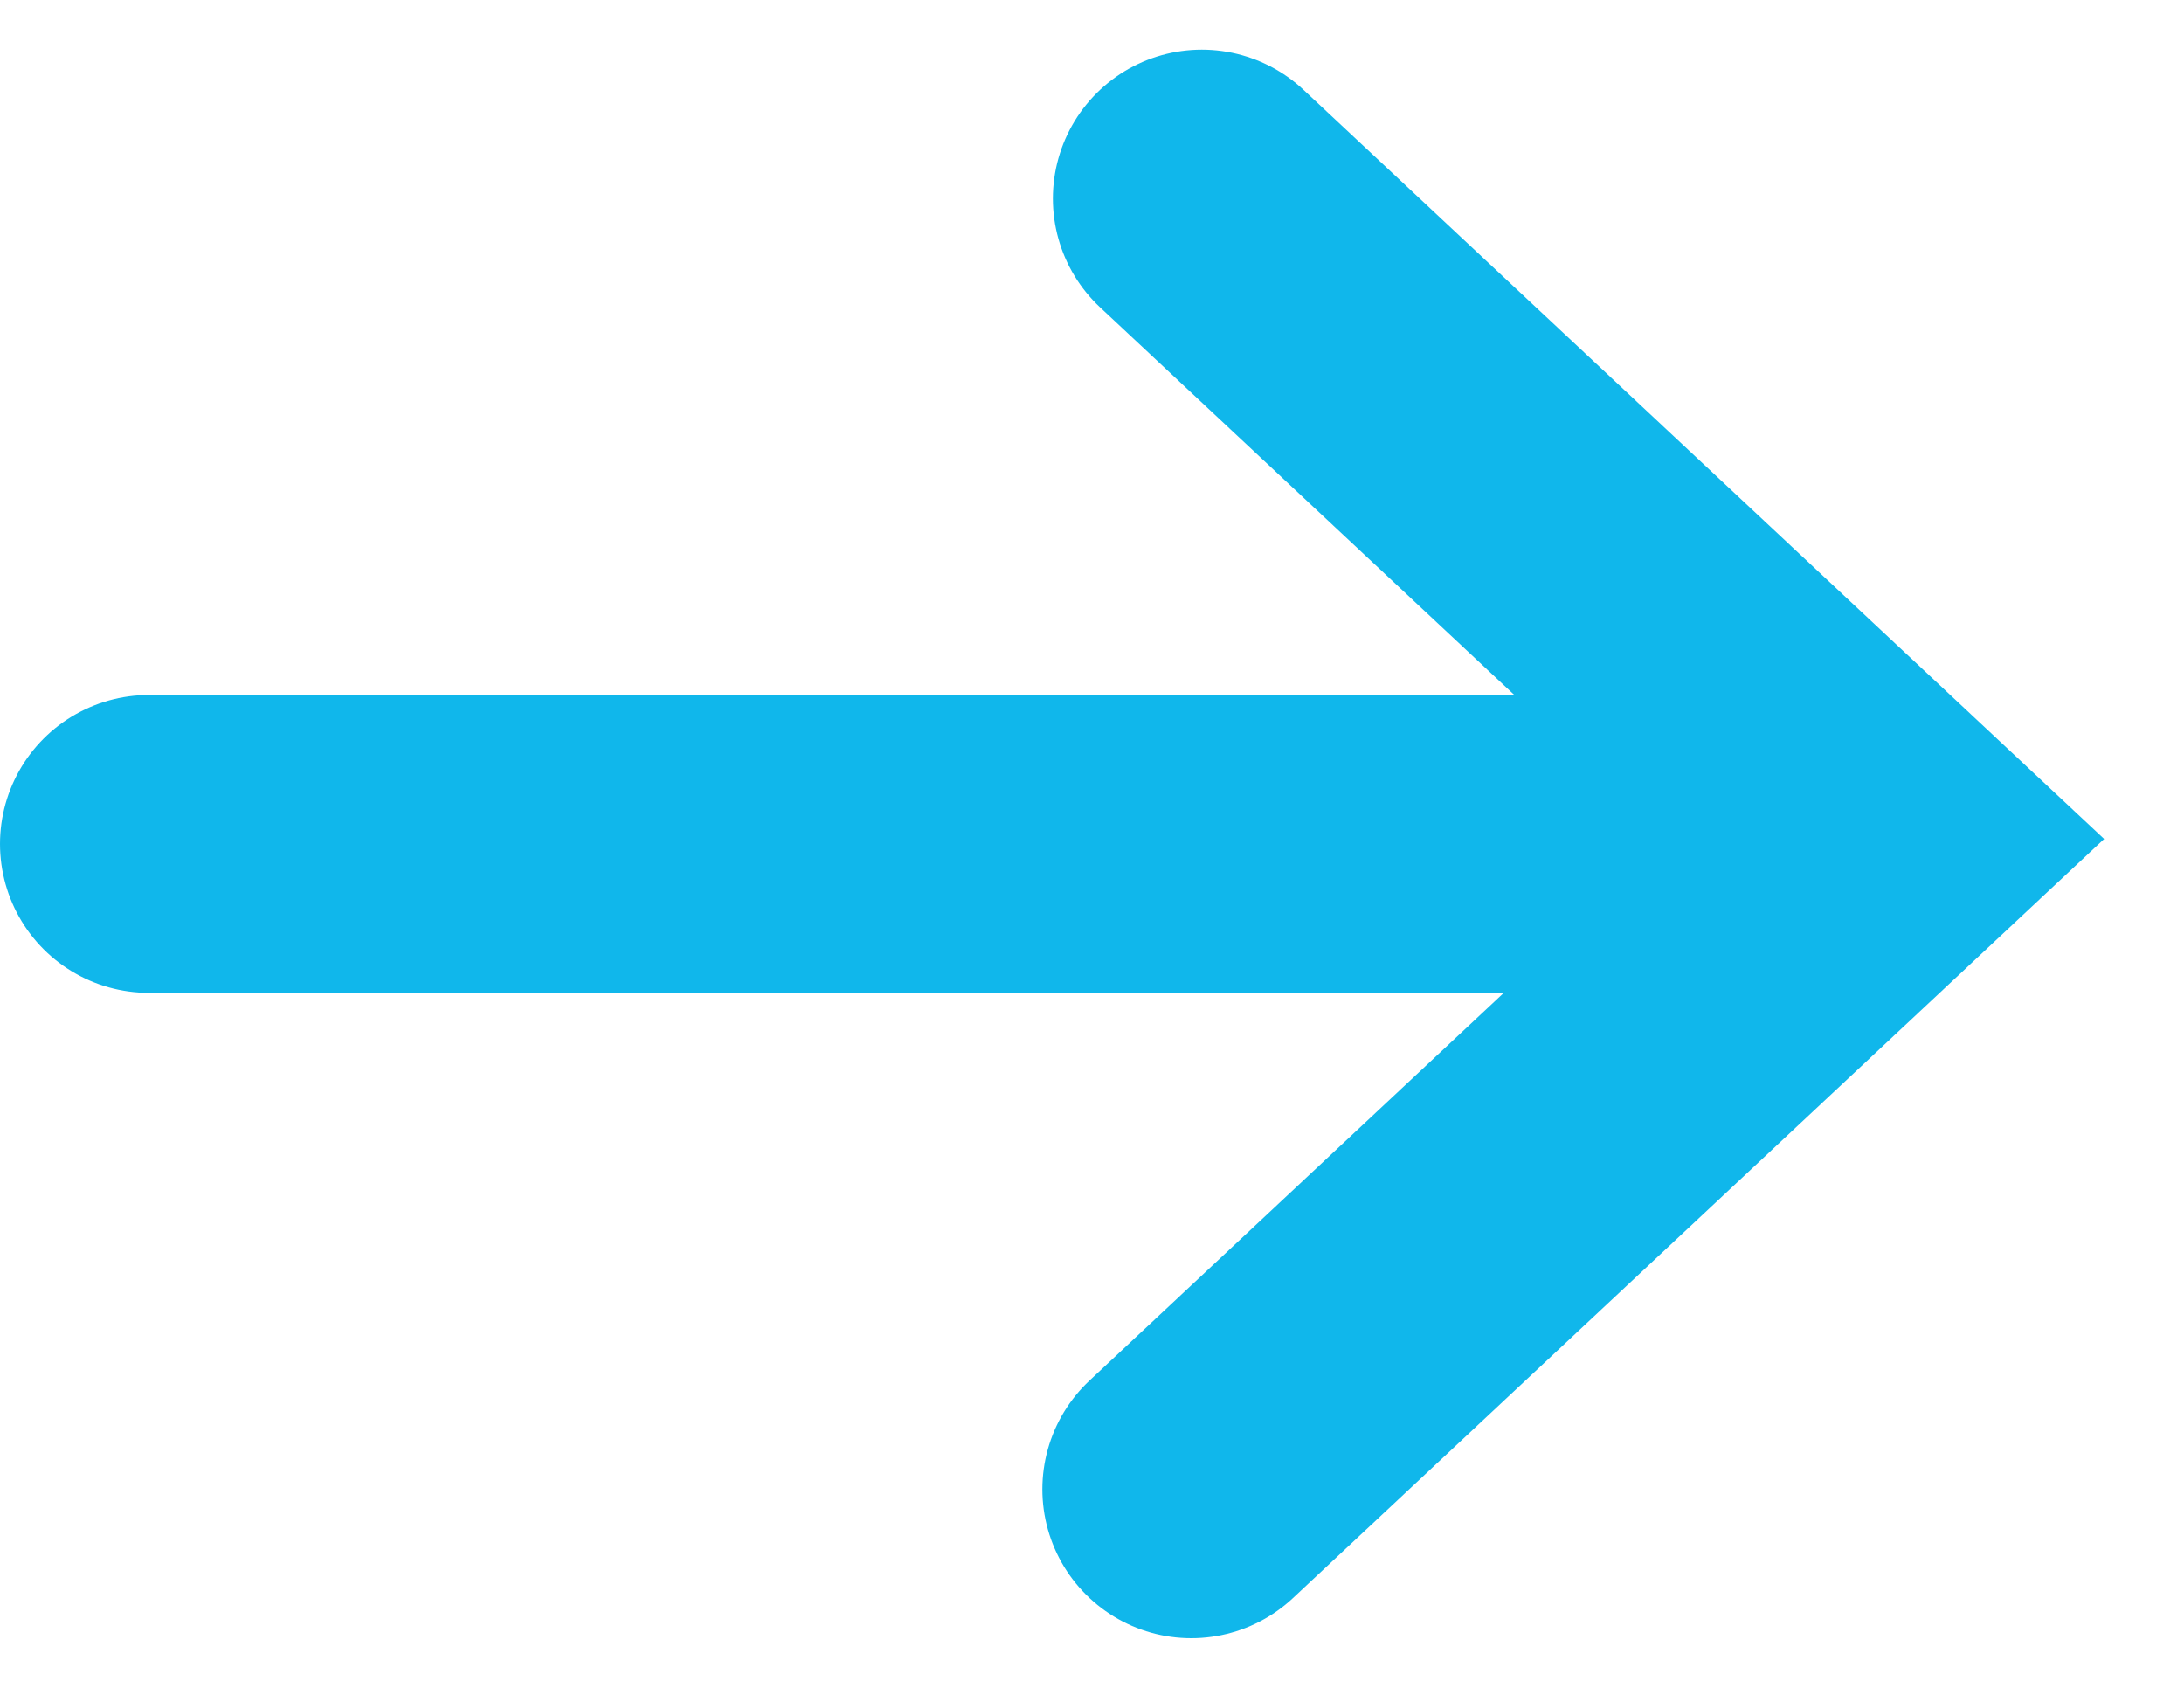 <svg fill="none" height="17" viewBox="0 0 22 17" width="22" xmlns="http://www.w3.org/2000/svg"><g stroke="#10b7eb" stroke-linecap="round" stroke-width="3"><path d="m12.106 2 6.894 6.45-7 6.55"/><path d="m18.5 8.5h-17"/></g></svg>